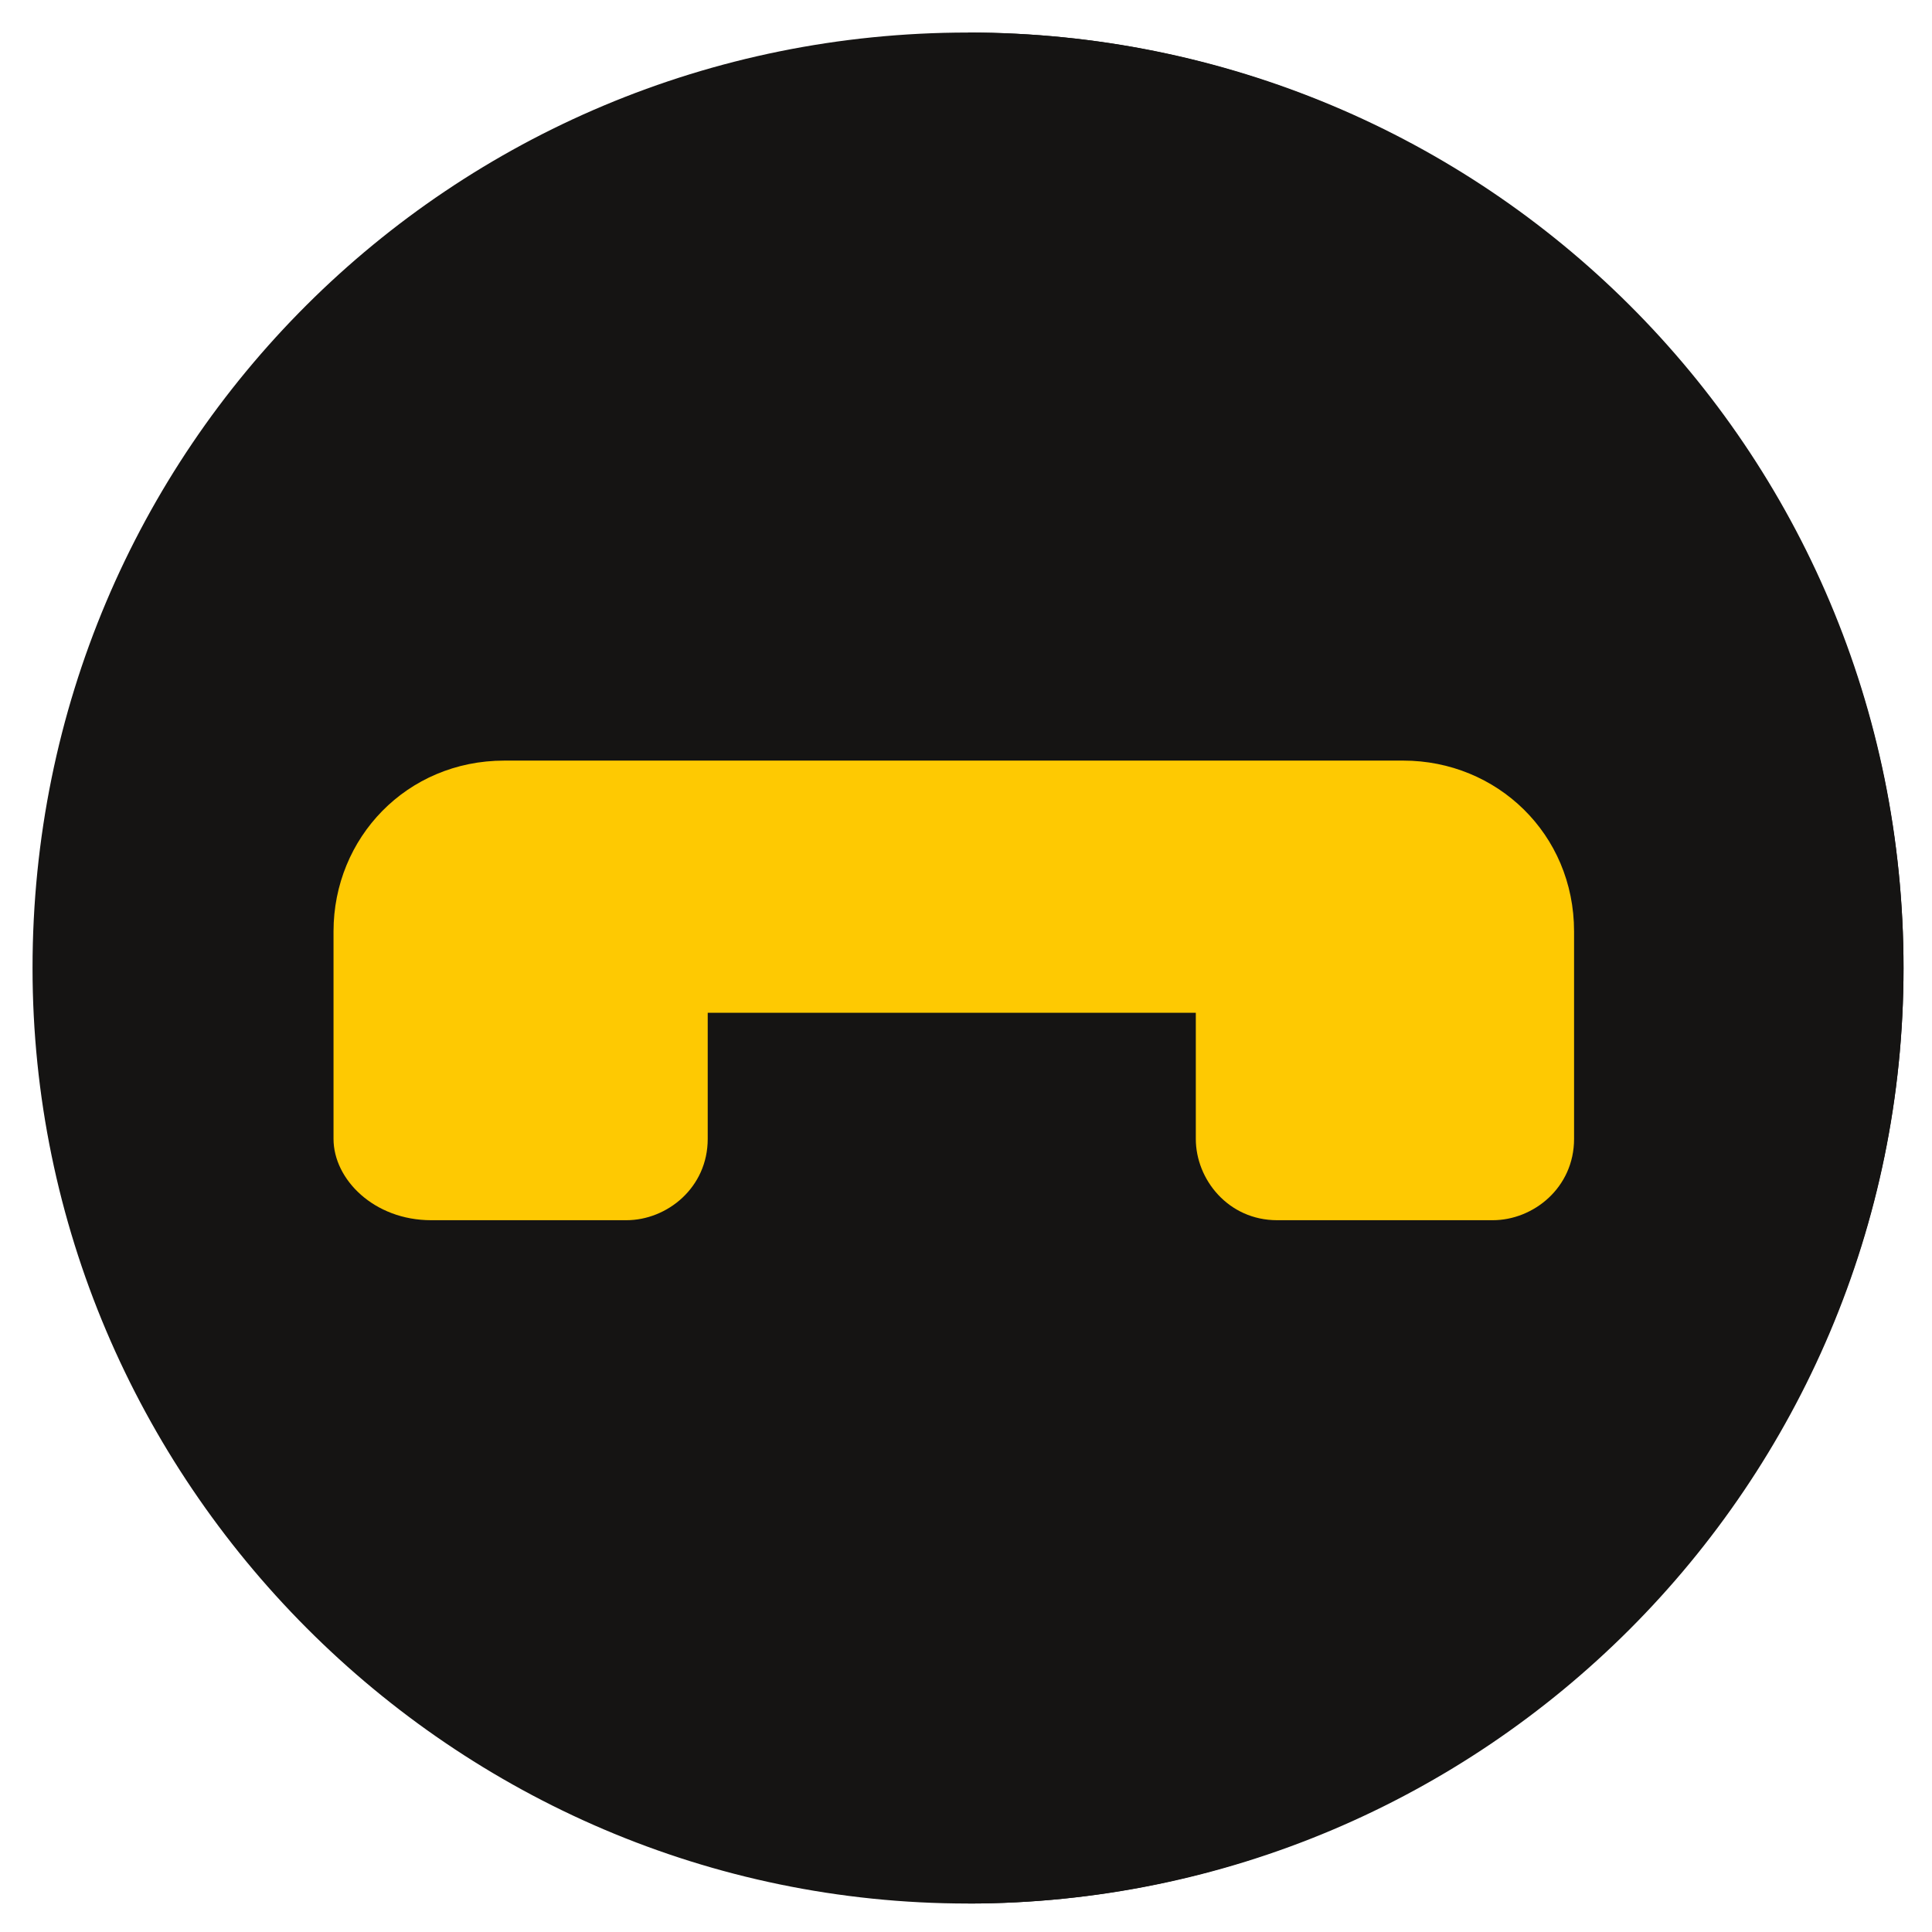 <?xml version="1.0" encoding="utf-8"?>
<!-- Generator: Adobe Illustrator 24.3.0, SVG Export Plug-In . SVG Version: 6.00 Build 0)  -->
<svg version="1.1" id="Calque_1" xmlns="http://www.w3.org/2000/svg" xmlns:xlink="http://www.w3.org/1999/xlink" x="0px" y="0px"
	 viewBox="0 0 47.5 47.5" style="enable-background:new 0 0 47.5 47.5;" xml:space="preserve">
<style type="text/css">
	.st0{clip-path:url(#SVGID_2_);}
	.st1{fill:#151413;}
	.st2{opacity:0.2;}
	.st3{clip-path:url(#SVGID_4_);}
	.st4{clip-path:url(#SVGID_6_);}
	.st5{fill:#FEC902;}
</style>
<g id="Groupe_44">
	<g id="Groupe_43" transform="translate(0 0)">
		<g>
			<g>
				<defs>
					<rect id="SVGID_1_" x="0.8" y="0.8" width="46" height="46"/>
				</defs>
				<clipPath id="SVGID_2_">
					<use xlink:href="#SVGID_1_"  style="overflow:visible;"/>
				</clipPath>
				<g id="Groupe_42" class="st0">
					<path id="Tracé_132" class="st1" d="M46.8,23.8c0,12.7-10.3,23-23,23s-23-10.4-23-23c0-12.8,10.3-23,23-23
						C36.5,0.8,46.8,11,46.8,23.8L46.8,23.8"/>
					<path id="Tracé_133" class="st1" d="M23.8,0.8c12.7,0,23,10.3,23,23s-10.4,23-23,23l0,0"/>
					<g id="Groupe_41" transform="translate(7.205 17.273)" class="st2">
						<g id="Groupe_40">
							<g>
								<g>
									<defs>
										<rect id="SVGID_3_" x="0.5" y="0.2" width="33.5" height="14.5"/>
									</defs>
									<clipPath id="SVGID_4_">
										<use xlink:href="#SVGID_3_"  style="overflow:visible;"/>
									</clipPath>
									<g id="Groupe_39" class="st3">
										<g id="Groupe_38" transform="translate(0)">
											<g>
												<g>
													<defs>
														<rect id="SVGID_5_" x="0.5" y="0.2" width="33.5" height="14.5"/>
													</defs>
													<clipPath id="SVGID_6_">
														<use xlink:href="#SVGID_5_"  style="overflow:visible;"/>
													</clipPath>
													<g id="Groupe_37" class="st4">
													</g>
												</g>
											</g>
										</g>
									</g>
								</g>
							</g>
						</g>
					</g>
					<path id="Tracé_134" class="st5" d="M8.2,28v-5.1c0-2.3,1.8-4.2,4.2-4.2h22.1c2.3,0,4.2,1.8,4.2,4.2V28c0,1.2-1,2-2,2h-5.3
						c-1.2,0-2-1-2-2v-3.1h-12V28c0,1.2-1,2-2,2h-4.8C9.2,30,8.2,29,8.2,28L8.2,28"/>
				</g>
			</g>
		</g>
	</g>
</g>
</svg>
